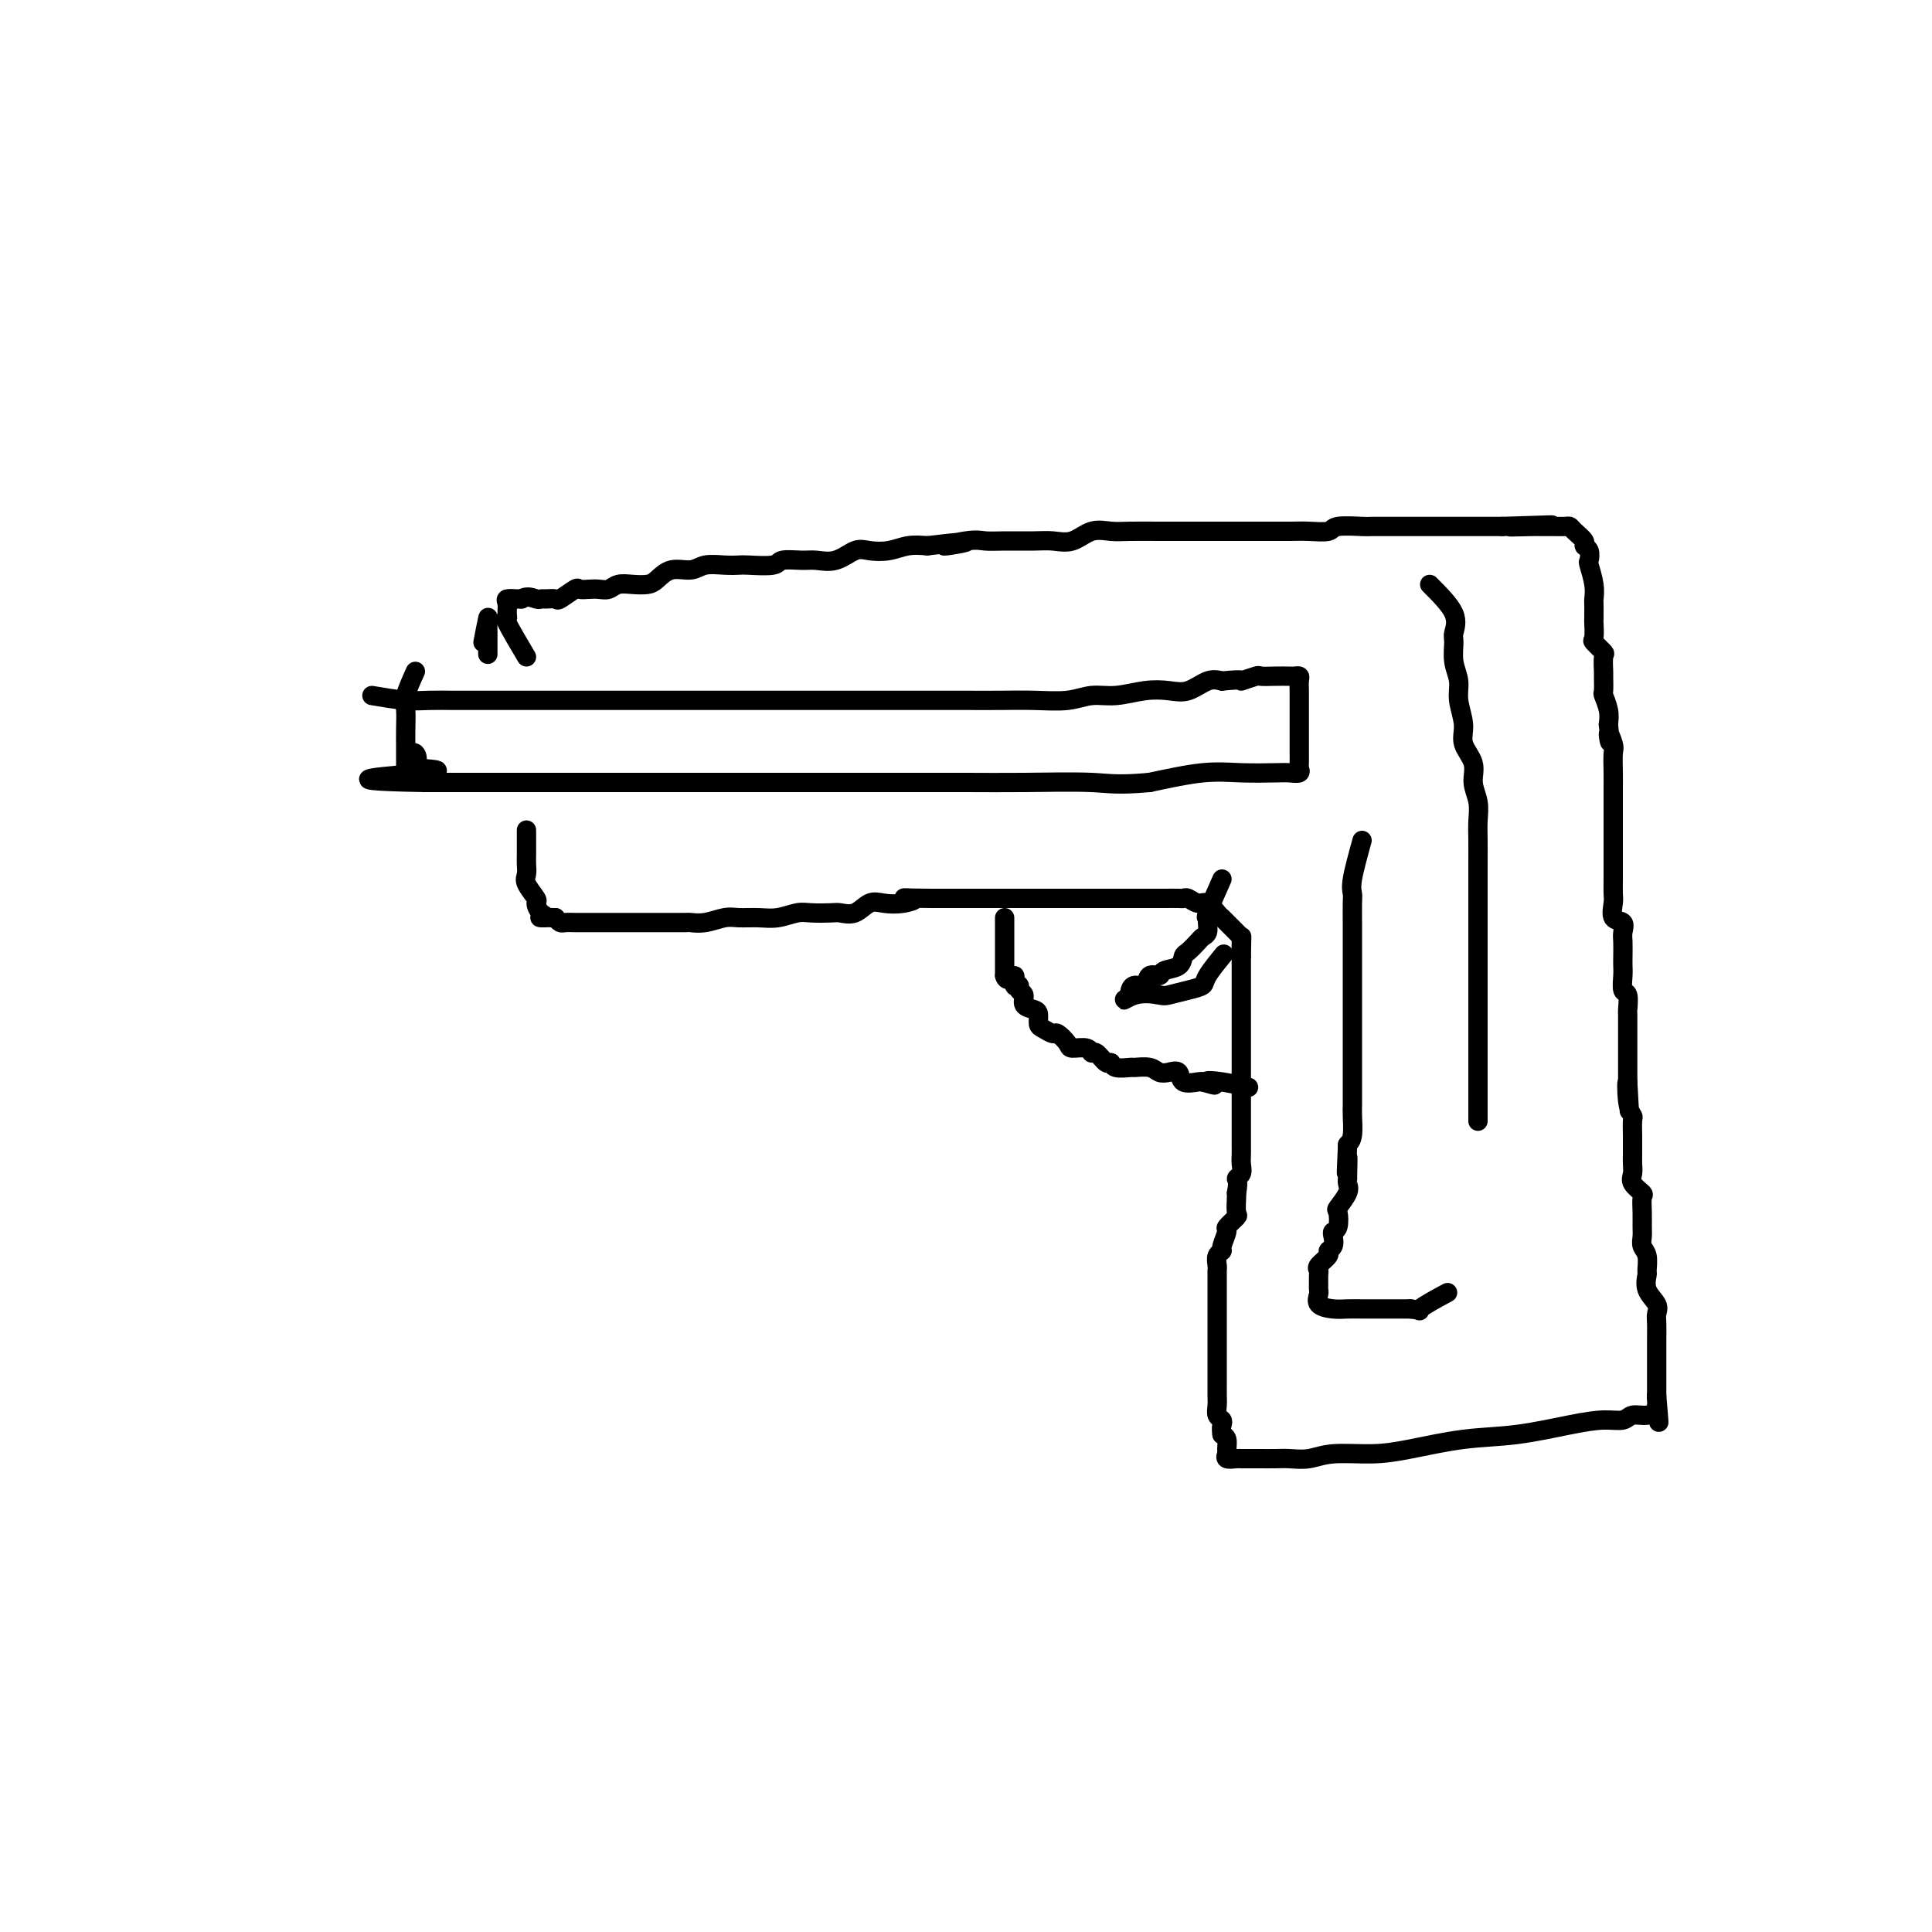 <svg viewBox='0 0 400 400' version='1.1' xmlns='http://www.w3.org/2000/svg' xmlns:xlink='http://www.w3.org/1999/xlink'><g fill='none' stroke='#000000' stroke-width='4' stroke-linecap='round' stroke-linejoin='round'><path d='M77,144c2.508,0.423 5.016,0.845 7,1c1.984,0.155 3.445,0.041 5,0c1.555,-0.041 3.204,-0.011 5,0c1.796,0.011 3.738,0.003 6,0c2.262,-0.003 4.843,-0.001 7,0c2.157,0.001 3.888,0.000 6,0c2.112,-0.000 4.603,-0.000 7,0c2.397,0.000 4.698,0.000 7,0c2.302,-0.000 4.605,-0.000 7,0c2.395,0.000 4.883,0.000 7,0c2.117,-0.000 3.862,0.000 6,0c2.138,-0.000 4.670,-0.000 7,0c2.330,0.000 4.458,0.000 7,0c2.542,-0.000 5.497,-0.000 8,0c2.503,0.000 4.555,0.000 7,0c2.445,-0.000 5.285,-0.000 8,0c2.715,0.000 5.306,0.001 8,0c2.694,-0.001 5.490,-0.004 8,0c2.510,0.004 4.735,0.016 7,0c2.265,-0.016 4.569,-0.061 7,0c2.431,0.061 4.989,0.226 7,0c2.011,-0.226 3.475,-0.843 5,-1c1.525,-0.157 3.111,0.147 5,0c1.889,-0.147 4.081,-0.744 6,-1c1.919,-0.256 3.566,-0.172 5,0c1.434,0.172 2.655,0.431 4,0c1.345,-0.431 2.813,-1.552 4,-2c1.187,-0.448 2.094,-0.224 3,0'/><path d='M253,141c5.681,-0.558 3.883,0.047 4,0c0.117,-0.047 2.150,-0.744 3,-1c0.850,-0.256 0.519,-0.069 1,0c0.481,0.069 1.775,0.021 3,0c1.225,-0.021 2.381,-0.014 3,0c0.619,0.014 0.702,0.034 1,0c0.298,-0.034 0.812,-0.124 1,0c0.188,0.124 0.050,0.462 0,1c-0.050,0.538 -0.014,1.275 0,2c0.014,0.725 0.004,1.437 0,2c-0.004,0.563 -0.001,0.976 0,2c0.001,1.024 0.000,2.659 0,4c-0.000,1.341 -0.001,2.386 0,3c0.001,0.614 0.002,0.795 0,1c-0.002,0.205 -0.006,0.433 0,1c0.006,0.567 0.024,1.472 0,2c-0.024,0.528 -0.090,0.678 0,1c0.090,0.322 0.336,0.817 0,1c-0.336,0.183 -1.253,0.055 -2,0c-0.747,-0.055 -1.324,-0.035 -3,0c-1.676,0.035 -4.451,0.086 -7,0c-2.549,-0.086 -4.871,-0.310 -8,0c-3.129,0.310 -7.064,1.155 -11,2'/><path d='M238,162c-6.816,0.619 -8.356,0.166 -12,0c-3.644,-0.166 -9.393,-0.044 -14,0c-4.607,0.044 -8.071,0.012 -12,0c-3.929,-0.012 -8.321,-0.003 -12,0c-3.679,0.003 -6.645,0.001 -10,0c-3.355,-0.001 -7.099,-0.000 -10,0c-2.901,0.000 -4.959,0.000 -8,0c-3.041,-0.000 -7.065,-0.000 -10,0c-2.935,0.000 -4.780,0.000 -7,0c-2.220,-0.000 -4.813,-0.000 -7,0c-2.187,0.000 -3.967,0.000 -6,0c-2.033,-0.000 -4.317,-0.000 -6,0c-1.683,0.000 -2.764,0.000 -4,0c-1.236,-0.000 -2.628,-0.000 -4,0c-1.372,0.000 -2.723,0.000 -4,0c-1.277,-0.000 -2.479,-0.000 -3,0c-0.521,0.000 -0.361,0.000 -1,0c-0.639,-0.000 -2.077,-0.000 -3,0c-0.923,0.000 -1.331,0.000 -2,0c-0.669,-0.000 -1.597,-0.000 -2,0c-0.403,0.000 -0.279,0.000 -1,0c-0.721,-0.000 -2.286,-0.000 -3,0c-0.714,0.000 -0.576,0.000 -1,0c-0.424,-0.000 -1.409,0.000 -2,0c-0.591,0.000 -0.788,0.000 -1,0c-0.212,0.000 -0.438,0.000 -1,0c-0.562,0.000 -1.459,0.000 -2,0c-0.541,0.000 -0.726,0.000 -1,0c-0.274,0.000 -0.637,0.000 -1,0'/><path d='M88,162c-23.085,-0.400 -5.797,-1.400 0,-2c5.797,-0.600 0.103,-0.802 -2,-1c-2.103,-0.198 -0.615,-0.393 0,-1c0.615,-0.607 0.358,-1.625 0,-2c-0.358,-0.375 -0.817,-0.107 -1,0c-0.183,0.107 -0.092,0.054 0,0'/><path d='M109,136c-1.692,-2.862 -3.383,-5.723 -4,-7c-0.617,-1.277 -0.159,-0.969 0,-1c0.159,-0.031 0.018,-0.401 0,-1c-0.018,-0.599 0.088,-1.429 0,-2c-0.088,-0.571 -0.370,-0.885 0,-1c0.370,-0.115 1.391,-0.033 2,0c0.609,0.033 0.804,0.016 1,0'/><path d='M108,124c1.091,-0.773 2.318,-0.205 3,0c0.682,0.205 0.821,0.047 1,0c0.179,-0.047 0.400,0.015 1,0c0.600,-0.015 1.578,-0.109 2,0c0.422,0.109 0.287,0.421 1,0c0.713,-0.421 2.274,-1.576 3,-2c0.726,-0.424 0.616,-0.117 1,0c0.384,0.117 1.260,0.045 2,0c0.740,-0.045 1.343,-0.064 2,0c0.657,0.064 1.369,0.212 2,0c0.631,-0.212 1.182,-0.783 2,-1c0.818,-0.217 1.903,-0.082 3,0c1.097,0.082 2.207,0.109 3,0c0.793,-0.109 1.268,-0.355 2,-1c0.732,-0.645 1.720,-1.689 3,-2c1.280,-0.311 2.854,0.113 4,0c1.146,-0.113 1.866,-0.761 3,-1c1.134,-0.239 2.682,-0.068 4,0c1.318,0.068 2.404,0.032 3,0c0.596,-0.032 0.700,-0.062 2,0c1.300,0.062 3.796,0.215 5,0c1.204,-0.215 1.116,-0.797 2,-1c0.884,-0.203 2.739,-0.026 4,0c1.261,0.026 1.929,-0.097 3,0c1.071,0.097 2.544,0.415 4,0c1.456,-0.415 2.896,-1.561 4,-2c1.104,-0.439 1.873,-0.169 3,0c1.127,0.169 2.611,0.238 4,0c1.389,-0.238 2.683,-0.782 4,-1c1.317,-0.218 2.659,-0.109 4,0'/><path d='M192,113c13.712,-1.641 5.991,-0.243 4,0c-1.991,0.243 1.748,-0.667 4,-1c2.252,-0.333 3.018,-0.087 4,0c0.982,0.087 2.180,0.016 4,0c1.820,-0.016 4.262,0.024 6,0c1.738,-0.024 2.773,-0.112 4,0c1.227,0.112 2.646,0.422 4,0c1.354,-0.422 2.644,-1.577 4,-2c1.356,-0.423 2.778,-0.113 4,0c1.222,0.113 2.243,0.030 4,0c1.757,-0.030 4.249,-0.008 6,0c1.751,0.008 2.763,0.002 4,0c1.237,-0.002 2.701,-0.001 4,0c1.299,0.001 2.432,-0.000 4,0c1.568,0.000 3.569,0.001 5,0c1.431,-0.001 2.291,-0.004 4,0c1.709,0.004 4.265,0.015 6,0c1.735,-0.015 2.648,-0.057 4,0c1.352,0.057 3.145,0.211 4,0c0.855,-0.211 0.774,-0.789 2,-1c1.226,-0.211 3.760,-0.057 5,0c1.240,0.057 1.188,0.015 2,0c0.812,-0.015 2.489,-0.004 4,0c1.511,0.004 2.857,0.001 4,0c1.143,-0.001 2.083,-0.000 3,0c0.917,0.000 1.810,0.000 3,0c1.190,-0.000 2.675,-0.000 4,0c1.325,0.000 2.489,0.000 3,0c0.511,-0.000 0.368,-0.000 1,0c0.632,0.000 2.038,0.000 3,0c0.962,-0.000 1.481,-0.000 2,0'/><path d='M311,109c18.915,-0.619 6.704,-0.166 3,0c-3.704,0.166 1.101,0.044 3,0c1.899,-0.044 0.894,-0.012 1,0c0.106,0.012 1.324,0.003 2,0c0.676,-0.003 0.810,0.001 1,0c0.190,-0.001 0.437,-0.008 1,0c0.563,0.008 1.442,0.030 2,0c0.558,-0.030 0.794,-0.111 1,0c0.206,0.111 0.381,0.415 1,1c0.619,0.585 1.681,1.449 2,2c0.319,0.551 -0.107,0.787 0,1c0.107,0.213 0.747,0.404 1,1c0.253,0.596 0.120,1.596 0,2c-0.120,0.404 -0.228,0.210 0,1c0.228,0.790 0.793,2.563 1,4c0.207,1.437 0.056,2.540 0,3c-0.056,0.460 -0.017,0.279 0,1c0.017,0.721 0.012,2.344 0,3c-0.012,0.656 -0.031,0.345 0,1c0.031,0.655 0.114,2.278 0,3c-0.114,0.722 -0.423,0.544 0,1c0.423,0.456 1.578,1.545 2,2c0.422,0.455 0.112,0.277 0,1c-0.112,0.723 -0.026,2.346 0,3c0.026,0.654 -0.007,0.338 0,1c0.007,0.662 0.053,2.301 0,3c-0.053,0.699 -0.207,0.457 0,1c0.207,0.543 0.773,1.869 1,3c0.227,1.131 0.113,2.065 0,3'/><path d='M333,150c0.713,6.229 -0.005,2.800 0,2c0.005,-0.800 0.733,1.027 1,2c0.267,0.973 0.071,1.093 0,2c-0.071,0.907 -0.019,2.603 0,4c0.019,1.397 0.005,2.495 0,3c-0.005,0.505 -0.001,0.418 0,1c0.001,0.582 0.000,1.835 0,3c-0.000,1.165 -0.000,2.244 0,3c0.000,0.756 -0.000,1.190 0,2c0.000,0.810 0.001,1.997 0,3c-0.001,1.003 -0.002,1.820 0,3c0.002,1.180 0.008,2.721 0,4c-0.008,1.279 -0.030,2.296 0,3c0.030,0.704 0.113,1.094 0,2c-0.113,0.906 -0.423,2.329 0,3c0.423,0.671 1.577,0.589 2,1c0.423,0.411 0.114,1.316 0,2c-0.114,0.684 -0.031,1.147 0,2c0.031,0.853 0.012,2.096 0,3c-0.012,0.904 -0.017,1.469 0,2c0.017,0.531 0.057,1.029 0,2c-0.057,0.971 -0.211,2.415 0,3c0.211,0.585 0.789,0.312 1,1c0.211,0.688 0.057,2.336 0,3c-0.057,0.664 -0.015,0.343 0,1c0.015,0.657 0.004,2.293 0,3c-0.004,0.707 -0.001,0.485 0,1c0.001,0.515 0.000,1.767 0,3c-0.000,1.233 -0.000,2.447 0,3c0.000,0.553 0.000,0.444 0,1c-0.000,0.556 -0.000,1.778 0,3'/><path d='M337,224c0.635,11.540 0.223,3.389 0,1c-0.223,-2.389 -0.256,0.984 0,3c0.256,2.016 0.801,2.676 1,3c0.199,0.324 0.053,0.313 0,1c-0.053,0.687 -0.014,2.071 0,3c0.014,0.929 0.002,1.403 0,2c-0.002,0.597 0.007,1.316 0,2c-0.007,0.684 -0.030,1.334 0,2c0.030,0.666 0.113,1.350 0,2c-0.113,0.650 -0.423,1.266 0,2c0.423,0.734 1.578,1.586 2,2c0.422,0.414 0.112,0.390 0,1c-0.112,0.610 -0.026,1.853 0,3c0.026,1.147 -0.007,2.199 0,3c0.007,0.801 0.055,1.351 0,2c-0.055,0.649 -0.213,1.398 0,2c0.213,0.602 0.797,1.057 1,2c0.203,0.943 0.026,2.374 0,3c-0.026,0.626 0.098,0.445 0,1c-0.098,0.555 -0.419,1.844 0,3c0.419,1.156 1.576,2.177 2,3c0.424,0.823 0.114,1.447 0,2c-0.114,0.553 -0.030,1.035 0,2c0.030,0.965 0.008,2.413 0,3c-0.008,0.587 -0.002,0.314 0,1c0.002,0.686 0.001,2.330 0,3c-0.001,0.670 -0.000,0.368 0,1c0.000,0.632 0.000,2.200 0,3c-0.000,0.800 -0.000,0.831 0,1c0.000,0.169 0.000,0.477 0,1c-0.000,0.523 -0.000,1.262 0,2'/><path d='M343,289c0.907,10.255 0.175,3.393 0,1c-0.175,-2.393 0.205,-0.316 0,1c-0.205,1.316 -0.997,1.871 -2,2c-1.003,0.129 -2.217,-0.169 -3,0c-0.783,0.169 -1.134,0.804 -2,1c-0.866,0.196 -2.246,-0.046 -4,0c-1.754,0.046 -3.883,0.381 -7,1c-3.117,0.619 -7.222,1.524 -11,2c-3.778,0.476 -7.231,0.524 -11,1c-3.769,0.476 -7.856,1.382 -11,2c-3.144,0.618 -5.344,0.950 -8,1c-2.656,0.050 -5.766,-0.183 -8,0c-2.234,0.183 -3.592,0.781 -5,1c-1.408,0.219 -2.867,0.059 -4,0c-1.133,-0.059 -1.939,-0.016 -3,0c-1.061,0.016 -2.377,0.004 -3,0c-0.623,-0.004 -0.553,-0.000 -1,0c-0.447,0.000 -1.412,-0.003 -2,0c-0.588,0.003 -0.799,0.013 -1,0c-0.201,-0.013 -0.393,-0.049 -1,0c-0.607,0.049 -1.630,0.182 -2,0c-0.370,-0.182 -0.089,-0.678 0,-1c0.089,-0.322 -0.015,-0.471 0,-1c0.015,-0.529 0.147,-1.437 0,-2c-0.147,-0.563 -0.574,-0.782 -1,-1'/><path d='M253,297c-0.171,-1.175 -0.098,-1.613 0,-2c0.098,-0.387 0.223,-0.723 0,-1c-0.223,-0.277 -0.792,-0.494 -1,-1c-0.208,-0.506 -0.056,-1.300 0,-2c0.056,-0.700 0.015,-1.304 0,-2c-0.015,-0.696 -0.004,-1.482 0,-2c0.004,-0.518 0.001,-0.768 0,-1c-0.001,-0.232 -0.000,-0.446 0,-1c0.000,-0.554 0.000,-1.446 0,-2c-0.000,-0.554 -0.000,-0.769 0,-1c0.000,-0.231 0.000,-0.480 0,-1c-0.000,-0.520 -0.000,-1.313 0,-2c0.000,-0.687 -0.000,-1.268 0,-2c0.000,-0.732 0.000,-1.615 0,-2c-0.000,-0.385 -0.000,-0.272 0,-1c0.000,-0.728 0.000,-2.297 0,-3c-0.000,-0.703 -0.000,-0.542 0,-1c0.000,-0.458 0.000,-1.536 0,-2c-0.000,-0.464 -0.001,-0.313 0,-1c0.001,-0.687 0.004,-2.212 0,-3c-0.004,-0.788 -0.016,-0.839 0,-1c0.016,-0.161 0.061,-0.432 0,-1c-0.061,-0.568 -0.229,-1.432 0,-2c0.229,-0.568 0.853,-0.839 1,-1c0.147,-0.161 -0.185,-0.212 0,-1c0.185,-0.788 0.887,-2.313 1,-3c0.113,-0.687 -0.362,-0.538 0,-1c0.362,-0.462 1.561,-1.536 2,-2c0.439,-0.464 0.118,-0.317 0,-1c-0.118,-0.683 -0.034,-2.195 0,-3c0.034,-0.805 0.017,-0.902 0,-1'/><path d='M256,247c0.558,-2.656 -0.047,-2.795 0,-3c0.047,-0.205 0.745,-0.475 1,-1c0.255,-0.525 0.068,-1.304 0,-2c-0.068,-0.696 -0.018,-1.308 0,-2c0.018,-0.692 0.005,-1.465 0,-2c-0.005,-0.535 -0.001,-0.834 0,-1c0.001,-0.166 0.000,-0.200 0,-1c-0.000,-0.800 -0.000,-2.368 0,-3c0.000,-0.632 0.000,-0.329 0,-1c-0.000,-0.671 -0.000,-2.315 0,-3c0.000,-0.685 0.000,-0.410 0,-1c-0.000,-0.590 -0.000,-2.045 0,-3c0.000,-0.955 0.000,-1.411 0,-2c-0.000,-0.589 -0.000,-1.310 0,-2c0.000,-0.690 0.000,-1.349 0,-2c-0.000,-0.651 -0.000,-1.296 0,-2c0.000,-0.704 0.000,-1.469 0,-2c-0.000,-0.531 -0.000,-0.828 0,-1c0.000,-0.172 0.000,-0.220 0,-1c-0.000,-0.780 -0.000,-2.292 0,-3c0.000,-0.708 0.000,-0.612 0,-1c-0.000,-0.388 -0.000,-1.259 0,-2c0.000,-0.741 0.000,-1.353 0,-2c-0.000,-0.647 -0.000,-1.328 0,-2c0.000,-0.672 0.000,-1.335 0,-2c0.000,-0.665 0.000,-1.333 0,-2'/><path d='M257,198c0.157,-7.699 0.049,-2.448 0,-1c-0.049,1.448 -0.041,-0.908 0,-2c0.041,-1.092 0.114,-0.921 0,-1c-0.114,-0.079 -0.415,-0.407 -1,-1c-0.585,-0.593 -1.455,-1.450 -2,-2c-0.545,-0.550 -0.765,-0.792 -1,-1c-0.235,-0.208 -0.483,-0.381 -1,-1c-0.517,-0.619 -1.302,-1.682 -2,-2c-0.698,-0.318 -1.309,0.111 -2,0c-0.691,-0.111 -1.463,-0.762 -2,-1c-0.537,-0.238 -0.841,-0.064 -1,0c-0.159,0.064 -0.175,0.017 -1,0c-0.825,-0.017 -2.459,-0.005 -3,0c-0.541,0.005 0.012,0.001 -1,0c-1.012,-0.001 -3.588,-0.000 -5,0c-1.412,0.000 -1.659,0.000 -2,0c-0.341,-0.000 -0.776,-0.000 -2,0c-1.224,0.000 -3.238,0.000 -4,0c-0.762,-0.000 -0.273,-0.000 -1,0c-0.727,0.000 -2.672,0.000 -4,0c-1.328,-0.000 -2.039,-0.000 -3,0c-0.961,0.000 -2.170,0.000 -3,0c-0.830,-0.000 -1.279,-0.000 -2,0c-0.721,0.000 -1.714,0.000 -3,0c-1.286,-0.000 -2.864,-0.000 -4,0c-1.136,0.000 -1.830,0.000 -3,0c-1.170,-0.000 -2.815,-0.000 -4,0c-1.185,0.000 -1.910,0.000 -3,0c-1.090,-0.000 -2.545,-0.000 -4,0'/><path d='M193,186c-9.038,-0.058 -5.134,-0.204 -4,0c1.134,0.204 -0.501,0.759 -2,1c-1.499,0.241 -2.861,0.170 -4,0c-1.139,-0.170 -2.055,-0.438 -3,0c-0.945,0.438 -1.918,1.580 -3,2c-1.082,0.420 -2.274,0.116 -3,0c-0.726,-0.116 -0.987,-0.045 -2,0c-1.013,0.045 -2.778,0.065 -4,0c-1.222,-0.065 -1.901,-0.215 -3,0c-1.099,0.215 -2.618,0.793 -4,1c-1.382,0.207 -2.626,0.041 -4,0c-1.374,-0.041 -2.877,0.041 -4,0c-1.123,-0.041 -1.867,-0.207 -3,0c-1.133,0.207 -2.656,0.788 -4,1c-1.344,0.212 -2.511,0.057 -3,0c-0.489,-0.057 -0.302,-0.015 -1,0c-0.698,0.015 -2.280,0.004 -3,0c-0.720,-0.004 -0.577,-0.001 -1,0c-0.423,0.001 -1.412,0.000 -2,0c-0.588,-0.000 -0.776,-0.000 -1,0c-0.224,0.000 -0.482,0.000 -1,0c-0.518,-0.000 -1.294,-0.000 -2,0c-0.706,0.000 -1.343,-0.000 -2,0c-0.657,0.000 -1.334,0.000 -2,0c-0.666,-0.000 -1.320,-0.000 -2,0c-0.680,0.000 -1.387,0.001 -2,0c-0.613,-0.001 -1.134,-0.003 -2,0c-0.866,0.003 -2.077,0.011 -3,0c-0.923,-0.011 -1.556,-0.041 -2,0c-0.444,0.041 -0.698,0.155 -1,0c-0.302,-0.155 -0.651,-0.577 -1,-1'/><path d='M115,190c-5.207,-0.125 -2.723,0.062 -2,0c0.723,-0.062 -0.314,-0.373 -1,-1c-0.686,-0.627 -1.021,-1.572 -1,-2c0.021,-0.428 0.398,-0.340 0,-1c-0.398,-0.660 -1.571,-2.067 -2,-3c-0.429,-0.933 -0.115,-1.392 0,-2c0.115,-0.608 0.031,-1.365 0,-2c-0.031,-0.635 -0.008,-1.150 0,-2c0.008,-0.850 0.002,-2.037 0,-3c-0.002,-0.963 -0.001,-1.704 0,-2c0.001,-0.296 0.000,-0.148 0,0'/><path d='M208,190c0.000,0.222 0.000,0.445 0,1c0.000,0.555 -0.000,1.443 0,2c0.000,0.557 0.000,0.783 0,1c0.000,0.217 -0.000,0.425 0,1c0.000,0.575 0.000,1.516 0,2c-0.000,0.484 0.000,0.511 0,1c0.000,0.489 0.000,1.439 0,2c0.000,0.561 0.000,0.732 0,1c-0.000,0.268 0.000,0.634 0,1'/><path d='M208,202c0.471,1.731 1.647,0.059 2,0c0.353,-0.059 -0.117,1.493 0,2c0.117,0.507 0.823,-0.033 1,0c0.177,0.033 -0.173,0.638 0,1c0.173,0.362 0.869,0.482 1,1c0.131,0.518 -0.303,1.434 0,2c0.303,0.566 1.342,0.783 2,1c0.658,0.217 0.935,0.435 1,1c0.065,0.565 -0.080,1.478 0,2c0.080,0.522 0.387,0.652 1,1c0.613,0.348 1.534,0.915 2,1c0.466,0.085 0.478,-0.313 1,0c0.522,0.313 1.553,1.336 2,2c0.447,0.664 0.308,0.970 1,1c0.692,0.030 2.213,-0.217 3,0c0.787,0.217 0.839,0.899 1,1c0.161,0.101 0.432,-0.379 1,0c0.568,0.379 1.431,1.619 2,2c0.569,0.381 0.842,-0.095 1,0c0.158,0.095 0.202,0.761 1,1c0.798,0.239 2.349,0.050 3,0c0.651,-0.050 0.402,0.037 1,0c0.598,-0.037 2.042,-0.199 3,0c0.958,0.199 1.430,0.757 2,1c0.570,0.243 1.238,0.170 2,0c0.762,-0.170 1.617,-0.437 2,0c0.383,0.437 0.296,1.579 1,2c0.704,0.421 2.201,0.120 3,0c0.799,-0.120 0.899,-0.060 1,0'/><path d='M249,224c4.456,1.254 1.596,0.388 1,0c-0.596,-0.388 1.070,-0.297 3,0c1.930,0.297 4.123,0.799 5,1c0.877,0.201 0.439,0.100 0,0'/><path d='M253,182c-1.270,2.861 -2.540,5.723 -3,7c-0.460,1.277 -0.111,0.971 0,1c0.111,0.029 -0.015,0.393 0,1c0.015,0.607 0.172,1.457 0,2c-0.172,0.543 -0.674,0.779 -1,1c-0.326,0.221 -0.476,0.426 -1,1c-0.524,0.574 -1.420,1.517 -2,2c-0.580,0.483 -0.842,0.506 -1,1c-0.158,0.494 -0.212,1.461 -1,2c-0.788,0.539 -2.309,0.651 -3,1c-0.691,0.349 -0.553,0.934 -1,1c-0.447,0.066 -1.479,-0.386 -2,0c-0.521,0.386 -0.531,1.608 -1,2c-0.469,0.392 -1.395,-0.048 -2,0c-0.605,0.048 -0.887,0.585 -1,1c-0.113,0.415 -0.056,0.707 0,1'/><path d='M234,206c-2.534,2.015 -0.868,0.551 1,0c1.868,-0.551 3.937,-0.190 5,0c1.063,0.190 1.119,0.208 2,0c0.881,-0.208 2.587,-0.641 4,-1c1.413,-0.359 2.533,-0.643 3,-1c0.467,-0.357 0.279,-0.789 1,-2c0.721,-1.211 2.349,-3.203 3,-4c0.651,-0.797 0.326,-0.398 0,0'/><path d='M282,174c-0.845,3.072 -1.691,6.144 -2,8c-0.309,1.856 -0.083,2.495 0,3c0.083,0.505 0.022,0.876 0,2c-0.022,1.124 -0.006,3.001 0,4c0.006,0.999 0.002,1.121 0,2c-0.002,0.879 -0.000,2.517 0,4c0.000,1.483 0.000,2.811 0,4c-0.000,1.189 -0.000,2.239 0,3c0.000,0.761 0.000,1.234 0,2c-0.000,0.766 -0.000,1.827 0,3c0.000,1.173 0.000,2.459 0,3c-0.000,0.541 -0.000,0.336 0,1c0.000,0.664 0.000,2.197 0,3c-0.000,0.803 -0.000,0.876 0,1c0.000,0.124 0.000,0.299 0,1c-0.000,0.701 -0.000,1.929 0,3c0.000,1.071 0.001,1.985 0,3c-0.001,1.015 -0.003,2.131 0,3c0.003,0.869 0.011,1.491 0,2c-0.011,0.509 -0.041,0.906 0,2c0.041,1.094 0.155,2.884 0,4c-0.155,1.116 -0.577,1.558 -1,2'/><path d='M279,237c-0.463,10.257 -0.122,4.399 0,3c0.122,-1.399 0.025,1.661 0,3c-0.025,1.339 0.021,0.959 0,1c-0.021,0.041 -0.110,0.505 0,1c0.110,0.495 0.418,1.022 0,2c-0.418,0.978 -1.562,2.408 -2,3c-0.438,0.592 -0.169,0.347 0,1c0.169,0.653 0.237,2.202 0,3c-0.237,0.798 -0.779,0.843 -1,1c-0.221,0.157 -0.119,0.427 0,1c0.119,0.573 0.256,1.449 0,2c-0.256,0.551 -0.906,0.777 -1,1c-0.094,0.223 0.367,0.445 0,1c-0.367,0.555 -1.563,1.444 -2,2c-0.437,0.556 -0.117,0.778 0,1c0.117,0.222 0.029,0.444 0,1c-0.029,0.556 0.001,1.445 0,2c-0.001,0.555 -0.033,0.776 0,1c0.033,0.224 0.132,0.452 0,1c-0.132,0.548 -0.495,1.415 0,2c0.495,0.585 1.846,0.889 3,1c1.154,0.111 2.109,0.030 3,0c0.891,-0.030 1.717,-0.008 3,0c1.283,0.008 3.024,0.002 4,0c0.976,-0.002 1.186,-0.001 2,0c0.814,0.001 2.233,0.000 3,0c0.767,-0.000 0.884,-0.000 1,0'/><path d='M292,271c3.095,0.333 1.333,0.667 2,0c0.667,-0.667 3.762,-2.333 5,-3c1.238,-0.667 0.619,-0.333 0,0'/><path d='M296,121c2.116,2.118 4.231,4.236 5,6c0.769,1.764 0.191,3.173 0,4c-0.191,0.827 0.006,1.071 0,2c-0.006,0.929 -0.214,2.544 0,4c0.214,1.456 0.850,2.752 1,4c0.150,1.248 -0.185,2.448 0,4c0.185,1.552 0.891,3.457 1,5c0.109,1.543 -0.377,2.723 0,4c0.377,1.277 1.618,2.651 2,4c0.382,1.349 -0.094,2.675 0,4c0.094,1.325 0.757,2.650 1,4c0.243,1.350 0.065,2.724 0,4c-0.065,1.276 -0.017,2.456 0,4c0.017,1.544 0.005,3.454 0,5c-0.005,1.546 -0.001,2.727 0,4c0.001,1.273 0.000,2.638 0,4c-0.000,1.362 -0.000,2.720 0,4c0.000,1.280 0.000,2.481 0,4c-0.000,1.519 -0.000,3.355 0,5c0.000,1.645 0.000,3.097 0,4c-0.000,0.903 -0.000,1.255 0,2c0.000,0.745 0.000,1.881 0,3c-0.000,1.119 -0.000,2.221 0,3c0.000,0.779 0.000,1.236 0,2c-0.000,0.764 -0.000,1.834 0,3c0.000,1.166 0.000,2.429 0,3c-0.000,0.571 -0.000,0.449 0,1c0.000,0.551 0.000,1.776 0,3'/><path d='M306,224c0.000,8.845 0.000,1.958 0,1c0.000,-0.958 0.000,4.012 0,6c-0.000,1.988 0.000,0.994 0,0'/><path d='M86,139c-0.845,1.873 -1.691,3.747 -2,5c-0.309,1.253 -0.083,1.887 0,3c0.083,1.113 0.022,2.705 0,4c-0.022,1.295 -0.006,2.295 0,3c0.006,0.705 0.002,1.117 0,2c-0.002,0.883 -0.000,2.238 0,3c0.000,0.762 0.000,0.932 0,1c-0.000,0.068 -0.000,0.034 0,0'/><path d='M100,133c0.423,-2.198 0.845,-4.396 1,-5c0.155,-0.604 0.041,0.384 0,1c-0.041,0.616 -0.011,0.858 0,2c0.011,1.142 0.003,3.183 0,4c-0.003,0.817 -0.002,0.408 0,0'/></g>
</svg>